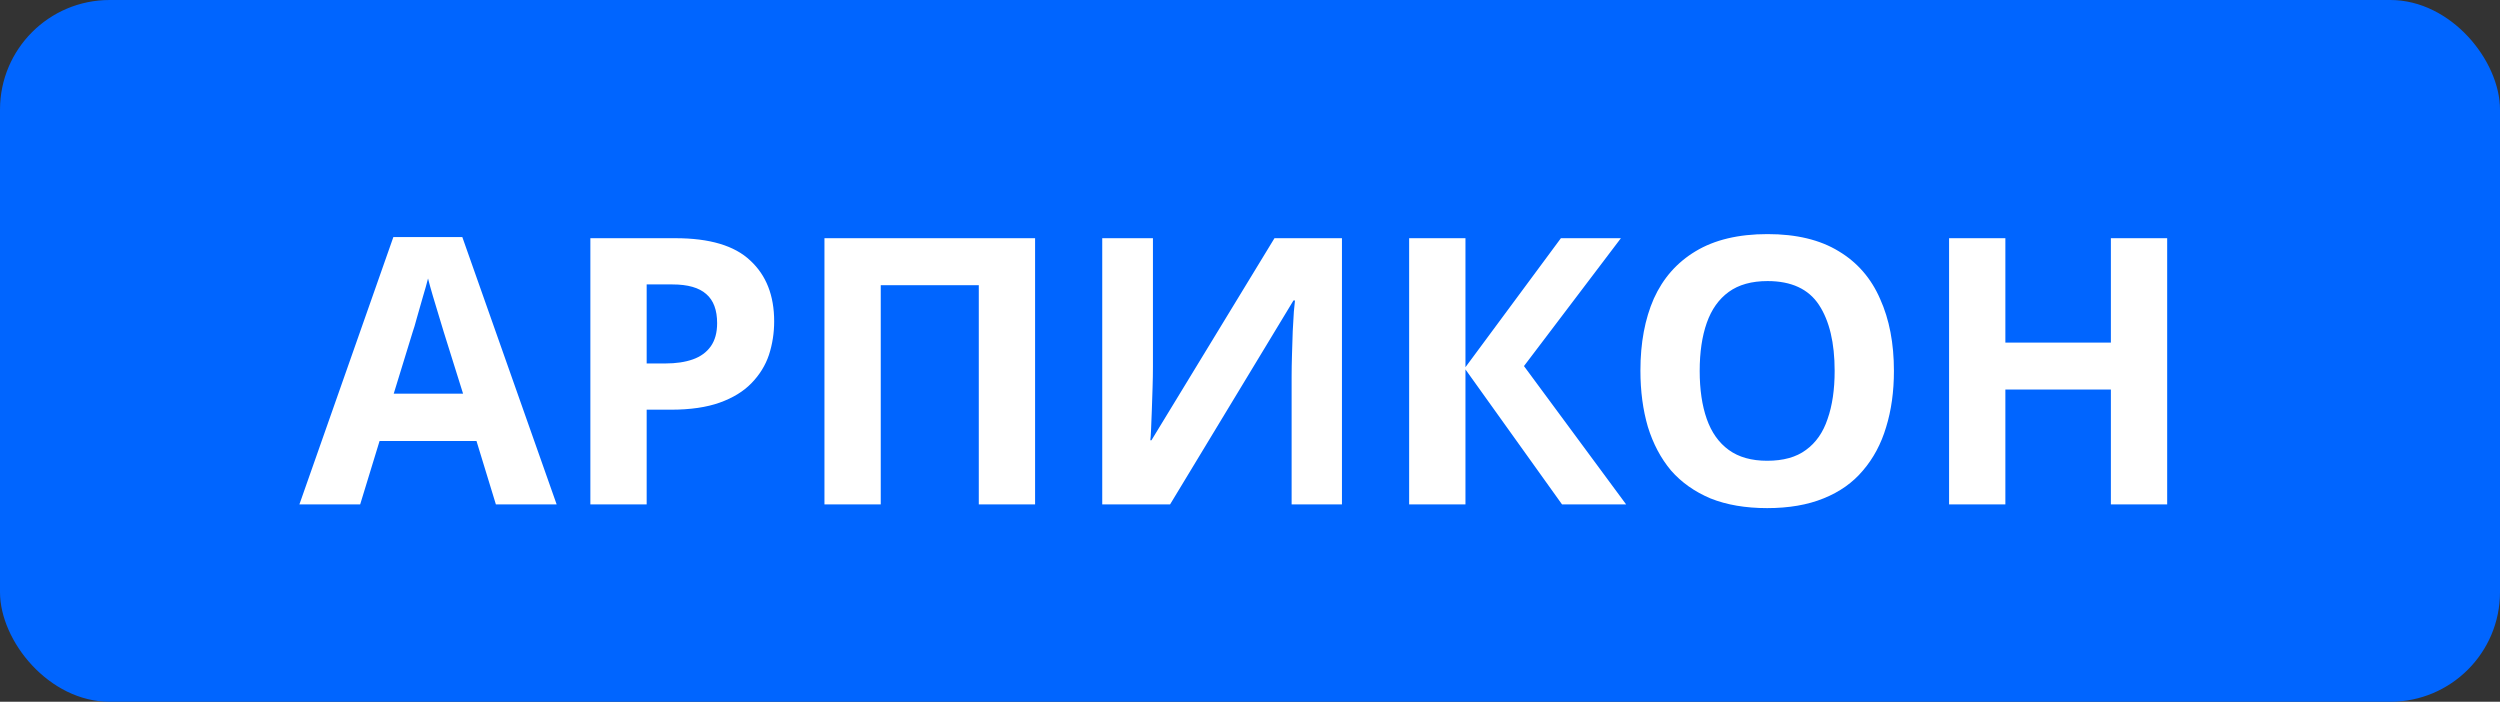 <svg width="114" height="32" viewBox="0 0 114 32" fill="none" xmlns="http://www.w3.org/2000/svg">
<rect x="0" y="0" width="114" height="32" fill="#333333" stroke="none"/>
<g clip-path="url(#clip0_195_3)">
<path d="M0 0H114V32H0V0Z" fill="#0065FF"/>
<path d="M22.612 23L21.728 20.11H17.308L16.424 23H13.653L17.937 10.811H21.082L25.383 23H22.612ZM20.232 15.129C20.176 14.936 20.102 14.693 20.011 14.398C19.921 14.103 19.83 13.803 19.739 13.497C19.649 13.191 19.575 12.925 19.518 12.698C19.462 12.925 19.382 13.208 19.28 13.548C19.19 13.877 19.099 14.194 19.008 14.5C18.929 14.795 18.867 15.004 18.821 15.129L17.954 17.951H21.116L20.232 15.129ZM30.797 10.862C32.361 10.862 33.5 11.202 34.214 11.882C34.939 12.551 35.302 13.474 35.302 14.653C35.302 15.186 35.222 15.696 35.064 16.183C34.905 16.659 34.639 17.09 34.265 17.475C33.902 17.849 33.42 18.144 32.82 18.359C32.219 18.574 31.477 18.682 30.593 18.682H29.488V23H26.921V10.862H30.797ZM30.661 12.97H29.488V16.574H30.338C30.825 16.574 31.244 16.512 31.596 16.387C31.947 16.262 32.219 16.064 32.412 15.792C32.604 15.52 32.701 15.169 32.701 14.738C32.701 14.137 32.536 13.695 32.208 13.412C31.879 13.117 31.363 12.97 30.661 12.97ZM37.595 23V10.862H47.2V23H44.633V13.004H40.162V23H37.595ZM50.262 10.862H52.574V16.727C52.574 17.01 52.569 17.328 52.557 17.679C52.546 18.03 52.535 18.376 52.523 18.716C52.512 19.045 52.501 19.334 52.489 19.583C52.478 19.821 52.467 19.985 52.455 20.076H52.506L58.116 10.862H61.193V23H58.898V17.169C58.898 16.863 58.904 16.529 58.915 16.166C58.927 15.792 58.938 15.435 58.949 15.095C58.972 14.755 58.989 14.46 59 14.211C59.023 13.95 59.04 13.78 59.051 13.701H58.983L53.356 23H50.262V10.862ZM74.151 23H71.228L66.825 16.846V23H64.257V10.862H66.825V16.744L71.177 10.862H73.913L69.493 16.693L74.151 23ZM86.363 16.914C86.363 17.855 86.244 18.71 86.006 19.481C85.78 20.24 85.428 20.898 84.952 21.453C84.488 22.008 83.887 22.433 83.15 22.728C82.425 23.023 81.569 23.17 80.583 23.17C79.597 23.17 78.736 23.023 77.999 22.728C77.274 22.422 76.673 21.997 76.197 21.453C75.733 20.898 75.381 20.235 75.143 19.464C74.917 18.693 74.803 17.838 74.803 16.897C74.803 15.639 75.007 14.545 75.415 13.616C75.835 12.687 76.469 11.967 77.319 11.457C78.181 10.936 79.274 10.675 80.6 10.675C81.915 10.675 82.997 10.936 83.847 11.457C84.697 11.967 85.326 12.692 85.734 13.633C86.154 14.562 86.363 15.656 86.363 16.914ZM77.506 16.914C77.506 17.764 77.614 18.495 77.829 19.107C78.045 19.719 78.379 20.189 78.832 20.518C79.286 20.847 79.869 21.011 80.583 21.011C81.32 21.011 81.909 20.847 82.351 20.518C82.805 20.189 83.133 19.719 83.337 19.107C83.553 18.495 83.66 17.764 83.66 16.914C83.66 15.633 83.422 14.63 82.946 13.905C82.47 13.18 81.688 12.817 80.6 12.817C79.875 12.817 79.286 12.981 78.832 13.31C78.379 13.639 78.045 14.109 77.829 14.721C77.614 15.333 77.506 16.064 77.506 16.914ZM98.823 23H96.256V17.764H91.445V23H88.878V10.862H91.445V15.622H96.256V10.862H98.823V23Z" fill="white"/>
</g>
<defs>
<clipPath id="clip0_195_3">
<rect width="114" height="32" rx="5" fill="white"/>
</clipPath>
</defs>
</svg>
